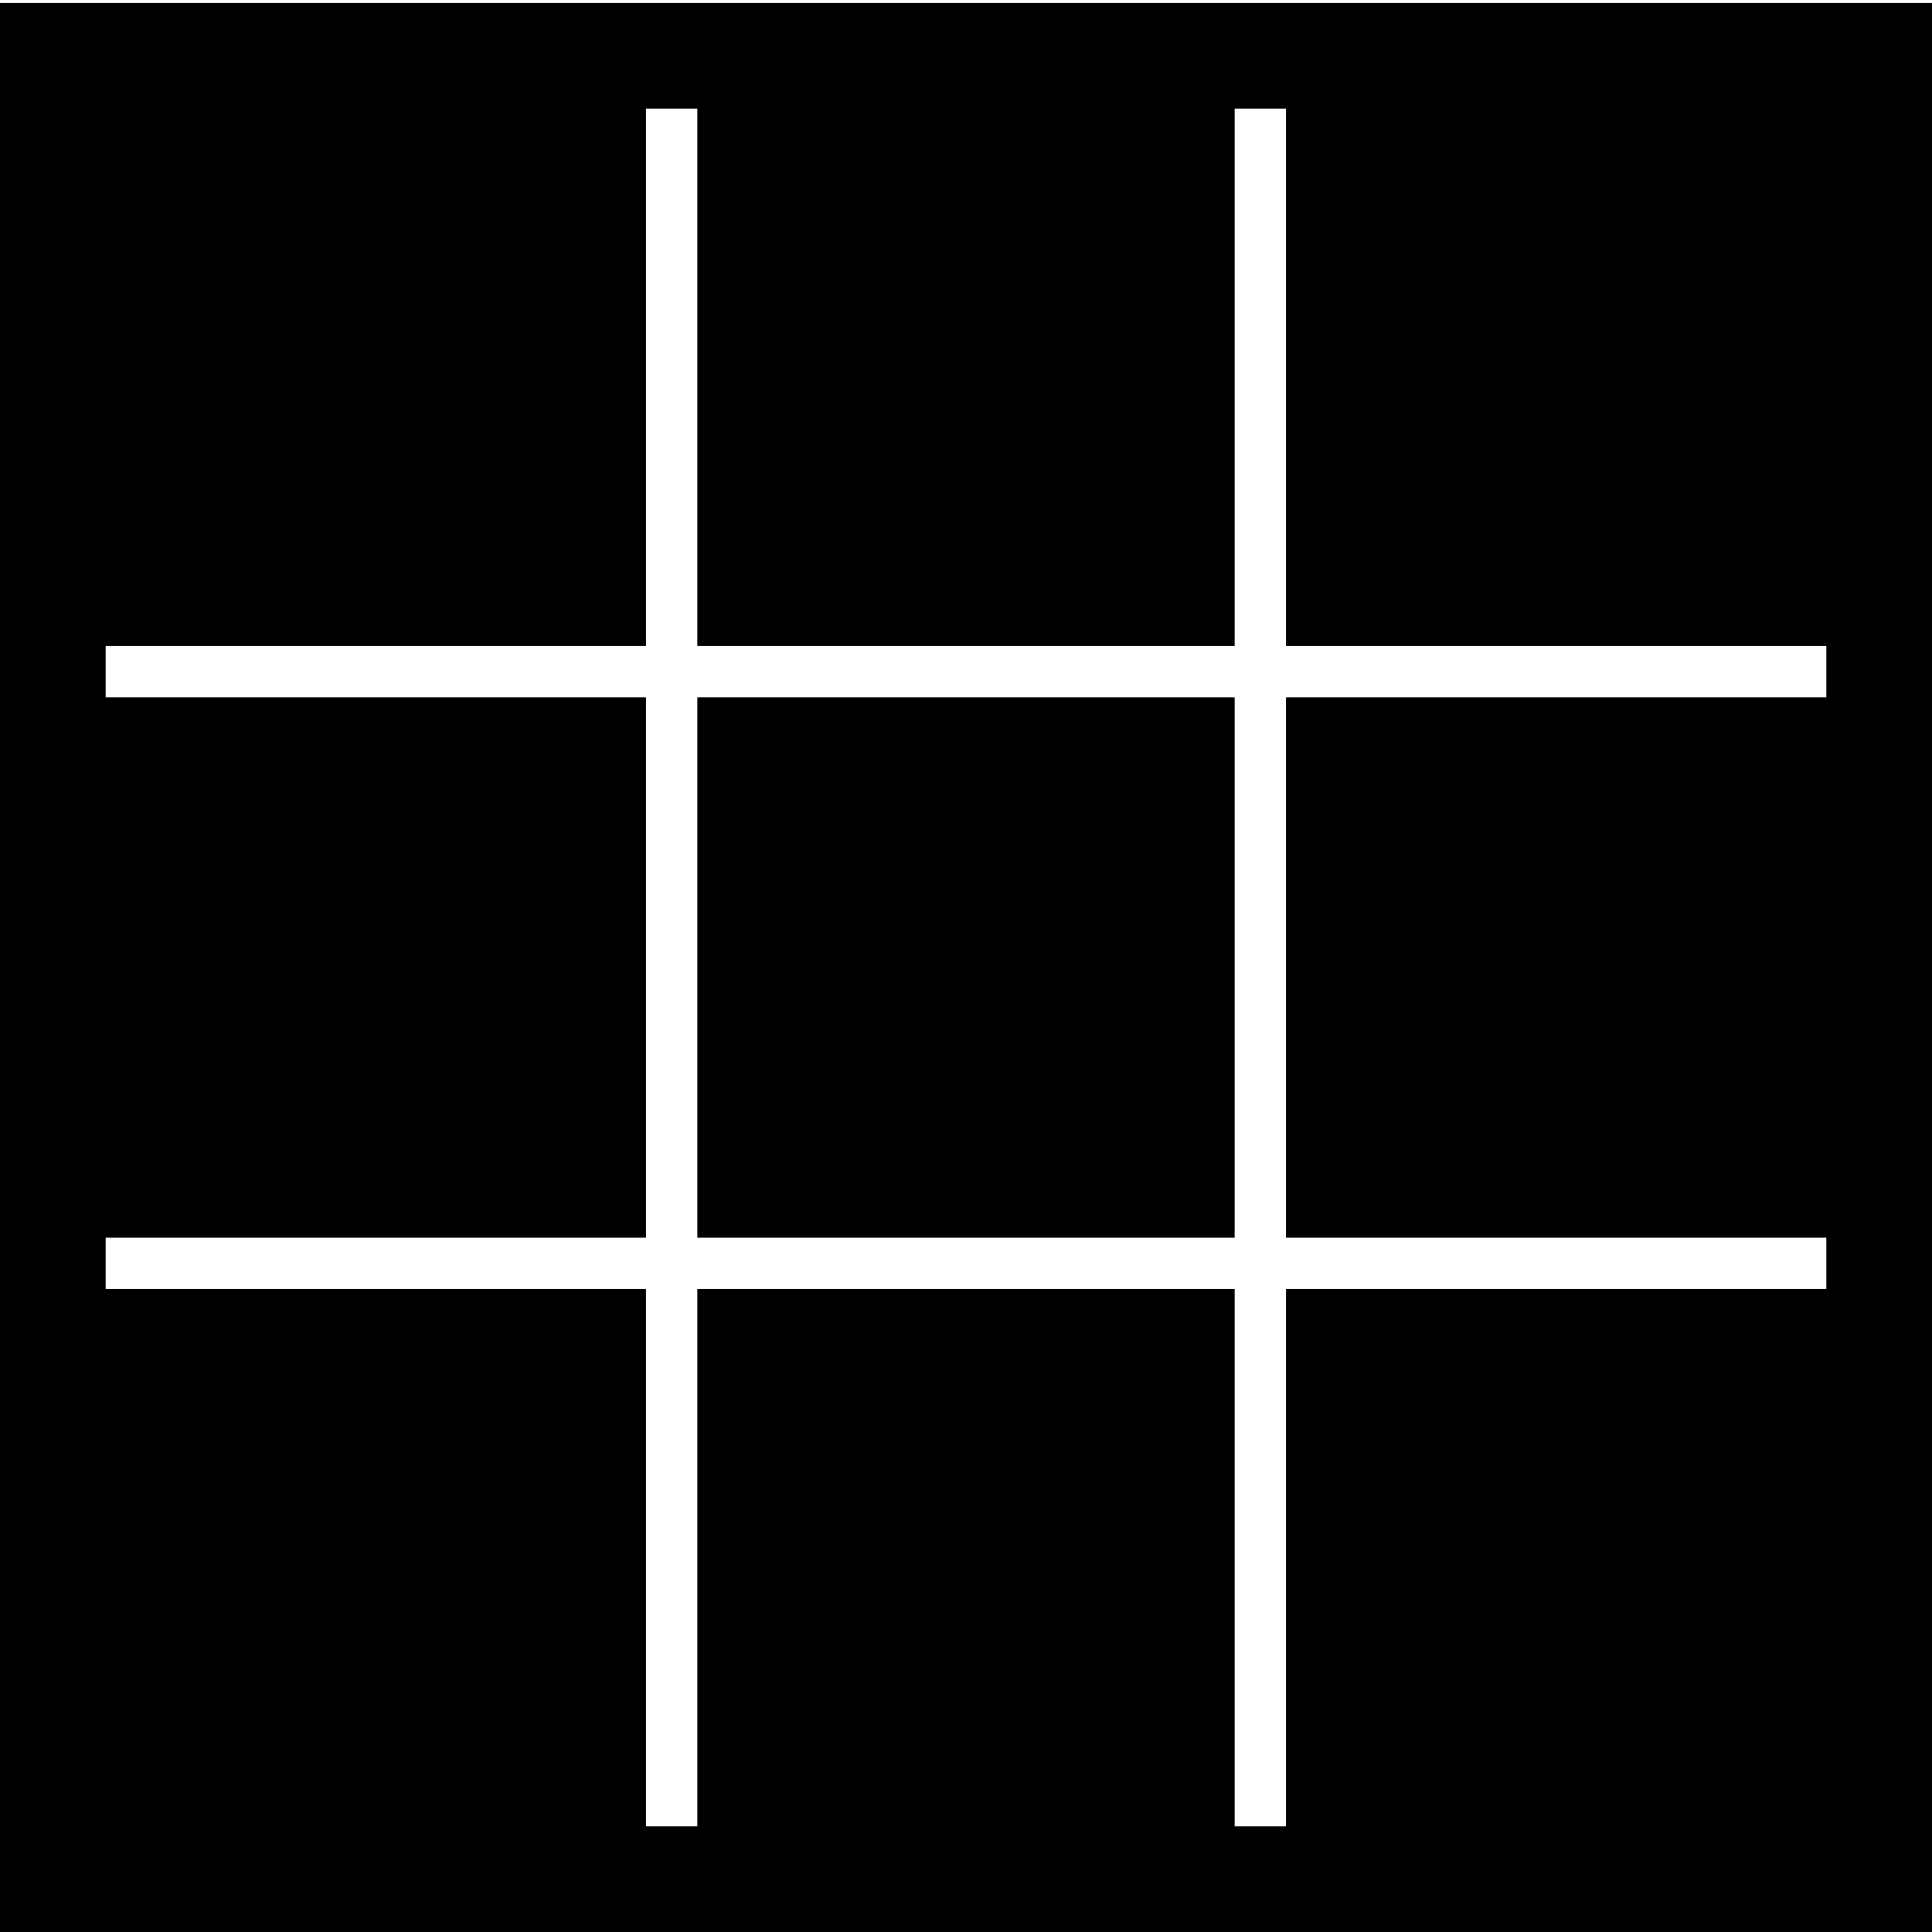 <?xml version="1.0" standalone="no"?>
<!DOCTYPE svg PUBLIC "-//W3C//DTD SVG 20010904//EN"
 "http://www.w3.org/TR/2001/REC-SVG-20010904/DTD/svg10.dtd">
<svg version="1.0" xmlns="http://www.w3.org/2000/svg"
 width="640pt" height="640pt" viewBox="0 0 640 640"
 preserveAspectRatio="xMidYMid meet">
<g transform="translate(0,640) scale(0.1,-0.1)"
fill="#000000" stroke="none">
<path d="M0 3195 l0 -3195 3200 0 3200 0 0 3195 0 3195 -3200 0 -3200 0 0
-3195z m2310 1955 l0 -890 890 0 890 0 0 890 0 890 85 0 85 0 0 -890 0 -890
895 0 895 0 0 -85 0 -85 -895 0 -895 0 0 -895 0 -895 895 0 895 0 0 -85 0 -85
-895 0 -895 0 0 -890 0 -890 -85 0 -85 0 0 890 0 890 -890 0 -890 0 0 -890 0
-890 -85 0 -85 0 0 890 0 890 -895 0 -895 0 0 85 0 85 895 0 895 0 0 895 0
895 -895 0 -895 0 0 85 0 85 895 0 895 0 0 890 0 890 85 0 85 0 0 -890z"/>
<path d="M2310 3195 l0 -895 890 0 890 0 0 895 0 895 -890 0 -890 0 0 -895z"/>
</g>
</svg>
